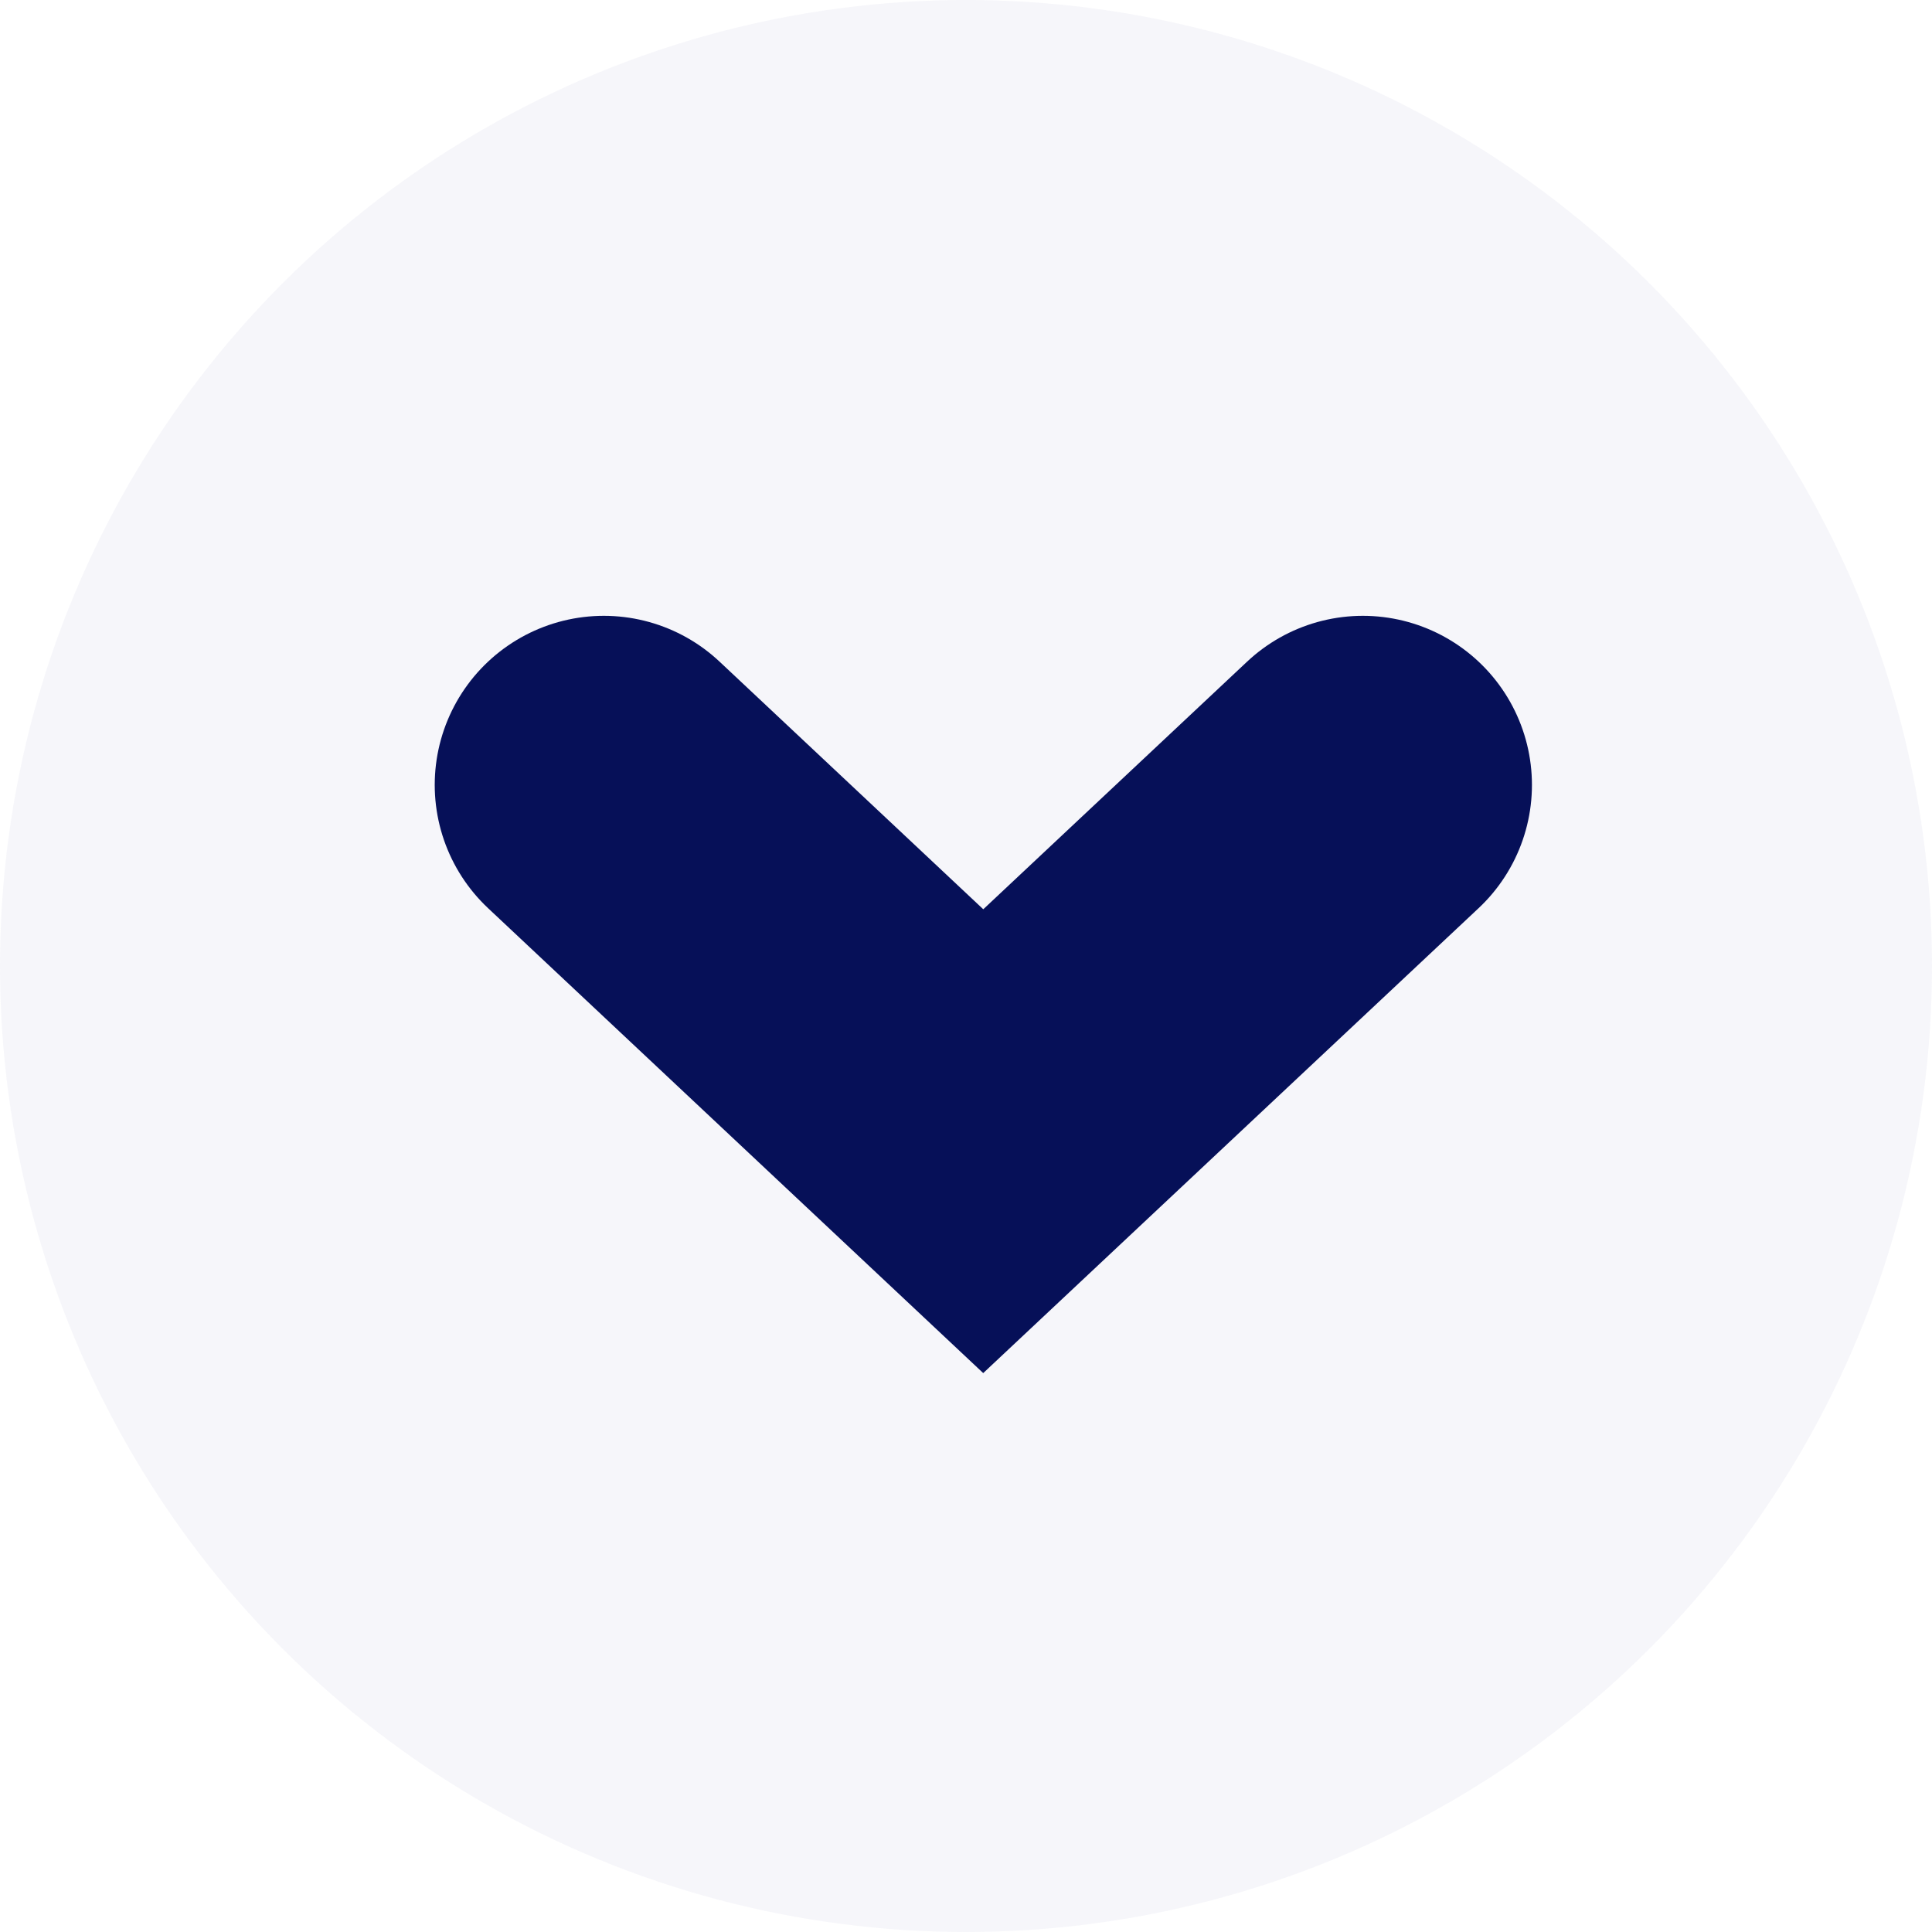 <svg xmlns="http://www.w3.org/2000/svg" width="11.426" height="11.426" viewBox="0 0 11.426 11.426"><defs><style>.a{fill:#7c76bb;opacity:0.068;}.b{fill:none;stroke:#061058;stroke-linecap:round;stroke-miterlimit:10;stroke-width:2px;}</style></defs><circle class="a" cx="5.713" cy="5.713" r="5.713"/><path class="b" d="M0,0,2.244,2.107,4.489,0" transform="translate(3.571 4.642)"/></svg>